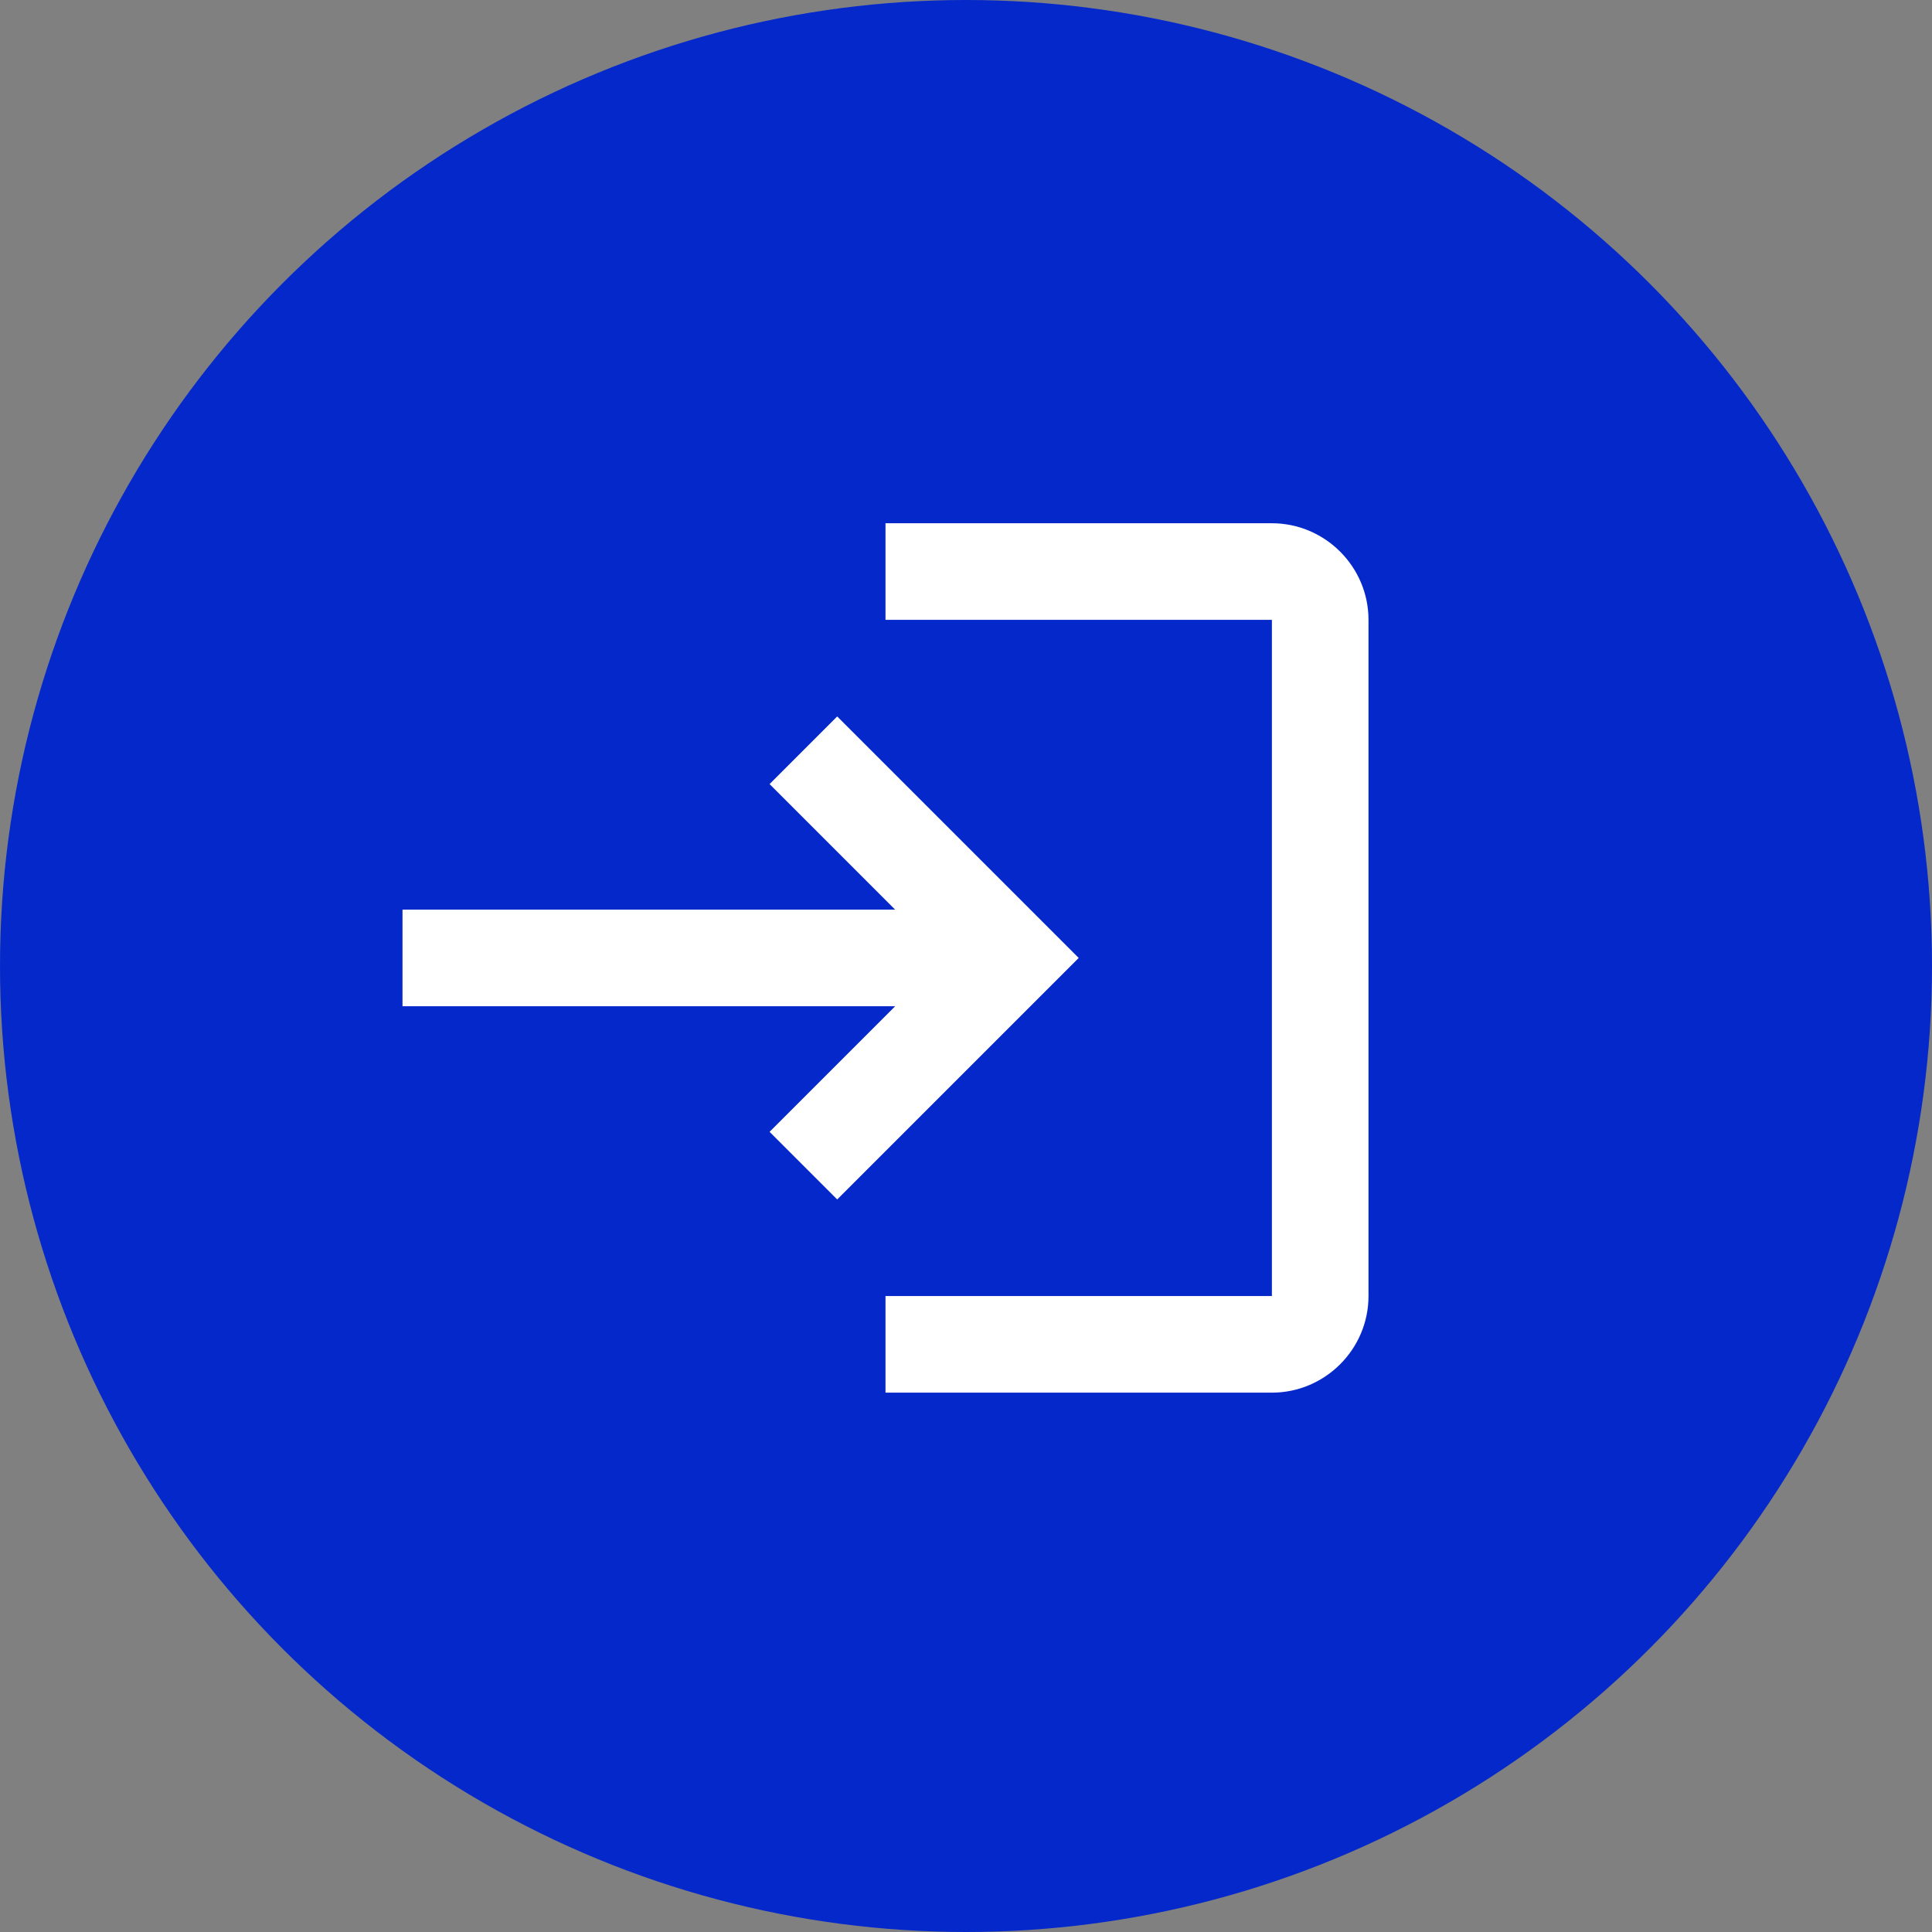 <svg width="48" height="48" viewBox="0 0 48 48" fill="none" xmlns="http://www.w3.org/2000/svg">
<rect x="0" y="0" width="48" height="48" fill="#808080" stroke="none"/>
<g clip-path="url(#clip0_13101_11)">
<circle cx="24" cy="24" r="24" fill="#0528CA"/>
<path d="M20.8 17.8L19.12 19.48L22.24 22.6H10V25H22.24L19.12 28.12L20.8 29.8L26.8 23.8L20.8 17.8ZM31.6 32.2H22V34.6H31.6C32.92 34.6 34 33.52 34 32.2V15.4C34 14.08 32.92 13 31.6 13H22V15.4H31.6V32.2Z" fill="white"/>
</g>
<defs>
<clipPath id="clip0_13101_11">
<rect width="48" height="48" fill="white"/>
</clipPath>
</defs>
</svg>
